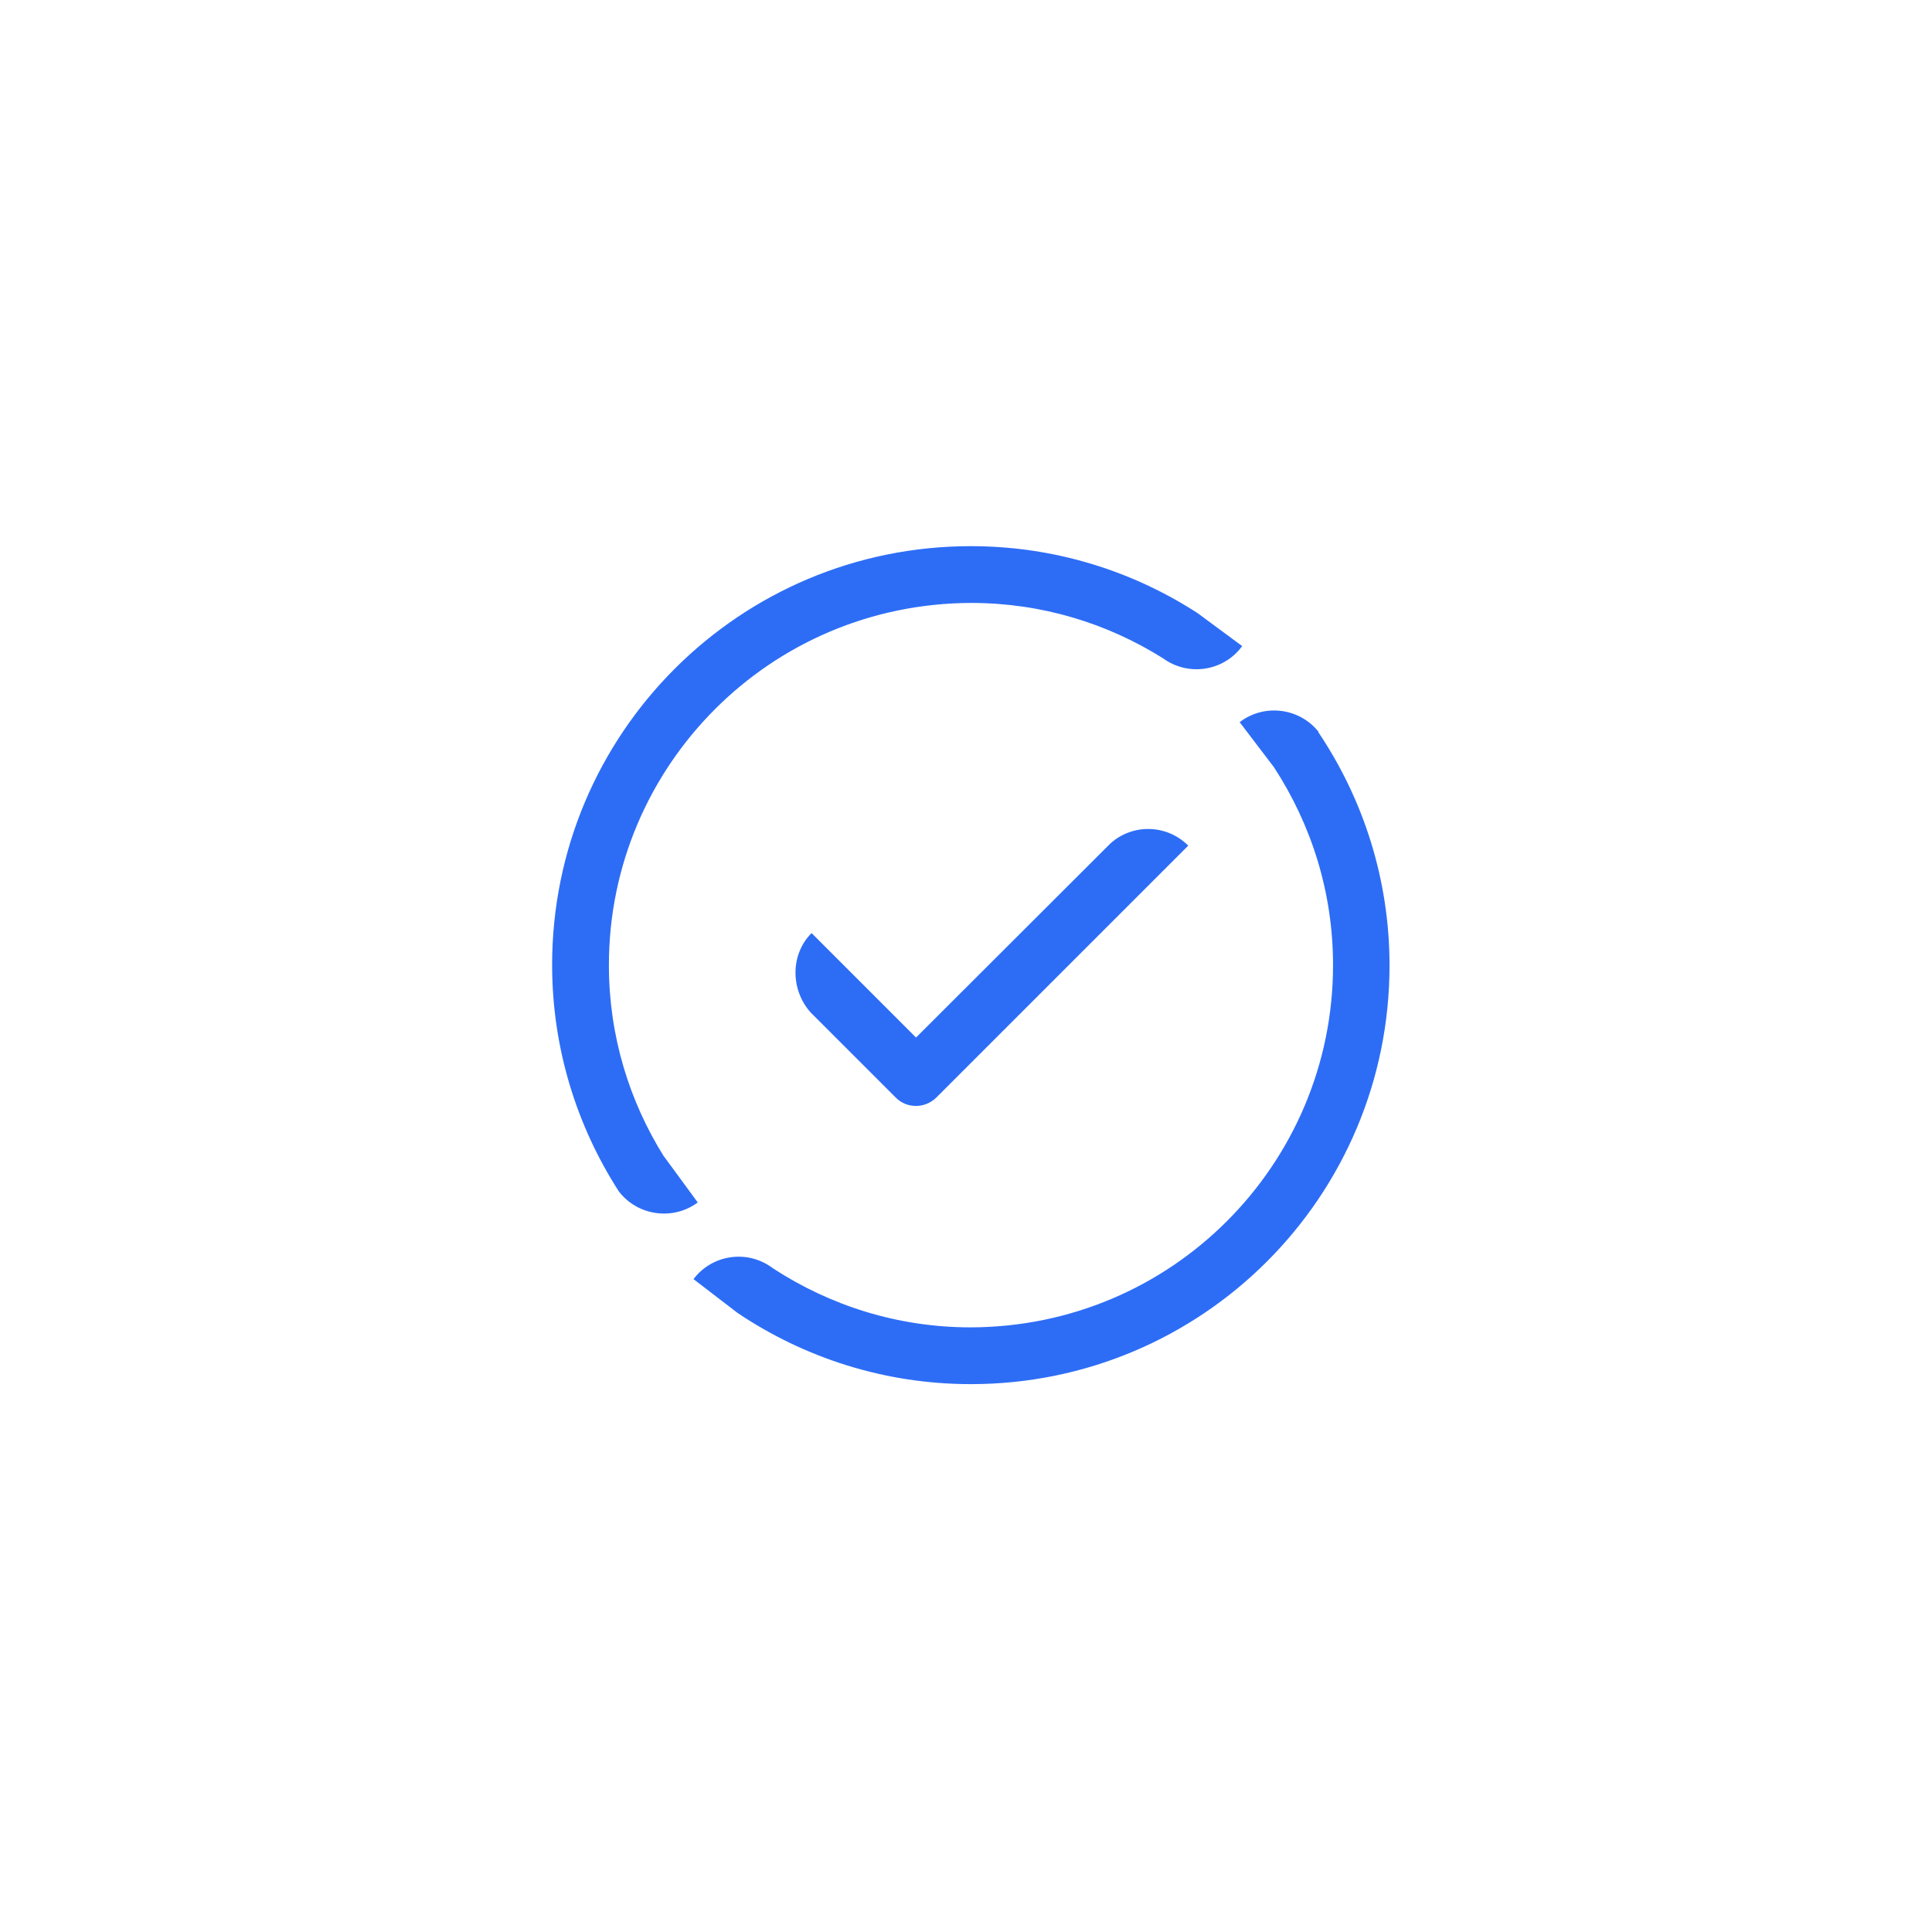 <?xml version="1.0" encoding="UTF-8"?>
<svg id="CURVAS" xmlns="http://www.w3.org/2000/svg" viewBox="0 0 68.06 68.06">
  <defs>
    <style>
      .cls-1 {
        fill: #2d6df6;
        stroke-width: 0px;
      }
    </style>
  </defs>
  <path class="cls-1" d="M23.4,40.76h0c-1.23-1.96-1.95-4.27-1.95-6.76,0-3.52,1.43-6.71,3.74-9.02,2.31-2.31,5.49-3.73,9.02-3.74,2.49,0,4.8.72,6.76,1.95h0c.89.65,2.14.46,2.79-.43l-1.57-1.16h0c-2.3-1.49-5.04-2.36-7.99-2.36-8.15,0-14.75,6.6-14.75,14.75,0,2.94.87,5.68,2.35,7.98h0c.66.86,1.9,1.04,2.78.39l-1.18-1.61Z"/>
  <path class="cls-1" d="M46.45,25.78h0c-.68-.85-1.92-1-2.78-.34h0s1.21,1.59,1.21,1.59h0c1.31,2.01,2.08,4.39,2.08,6.97,0,3.52-1.43,6.71-3.74,9.02-2.31,2.31-5.49,3.73-9.02,3.74-2.58,0-4.96-.77-6.97-2.08h0c-.88-.67-2.13-.5-2.8.38l1.55,1.19h0c2.35,1.58,5.18,2.51,8.22,2.51,8.15,0,14.75-6.6,14.75-14.75,0-3.04-.93-5.87-2.51-8.22Z"/>
  <path class="cls-1" d="M28.55,35.66s0,0,0,0h0l3.01,3.01c.19.19.44.29.71.29s.52-.11.71-.29l7.47-7.47h0s1.41-1.41,1.41-1.41c-.76-.76-1.97-.78-2.75-.07h0l-6.84,6.83-2.34-2.34h0s-1.34-1.34-1.34-1.34c-.76.76-.74,2.01-.03,2.8h0Z"/>
</svg>